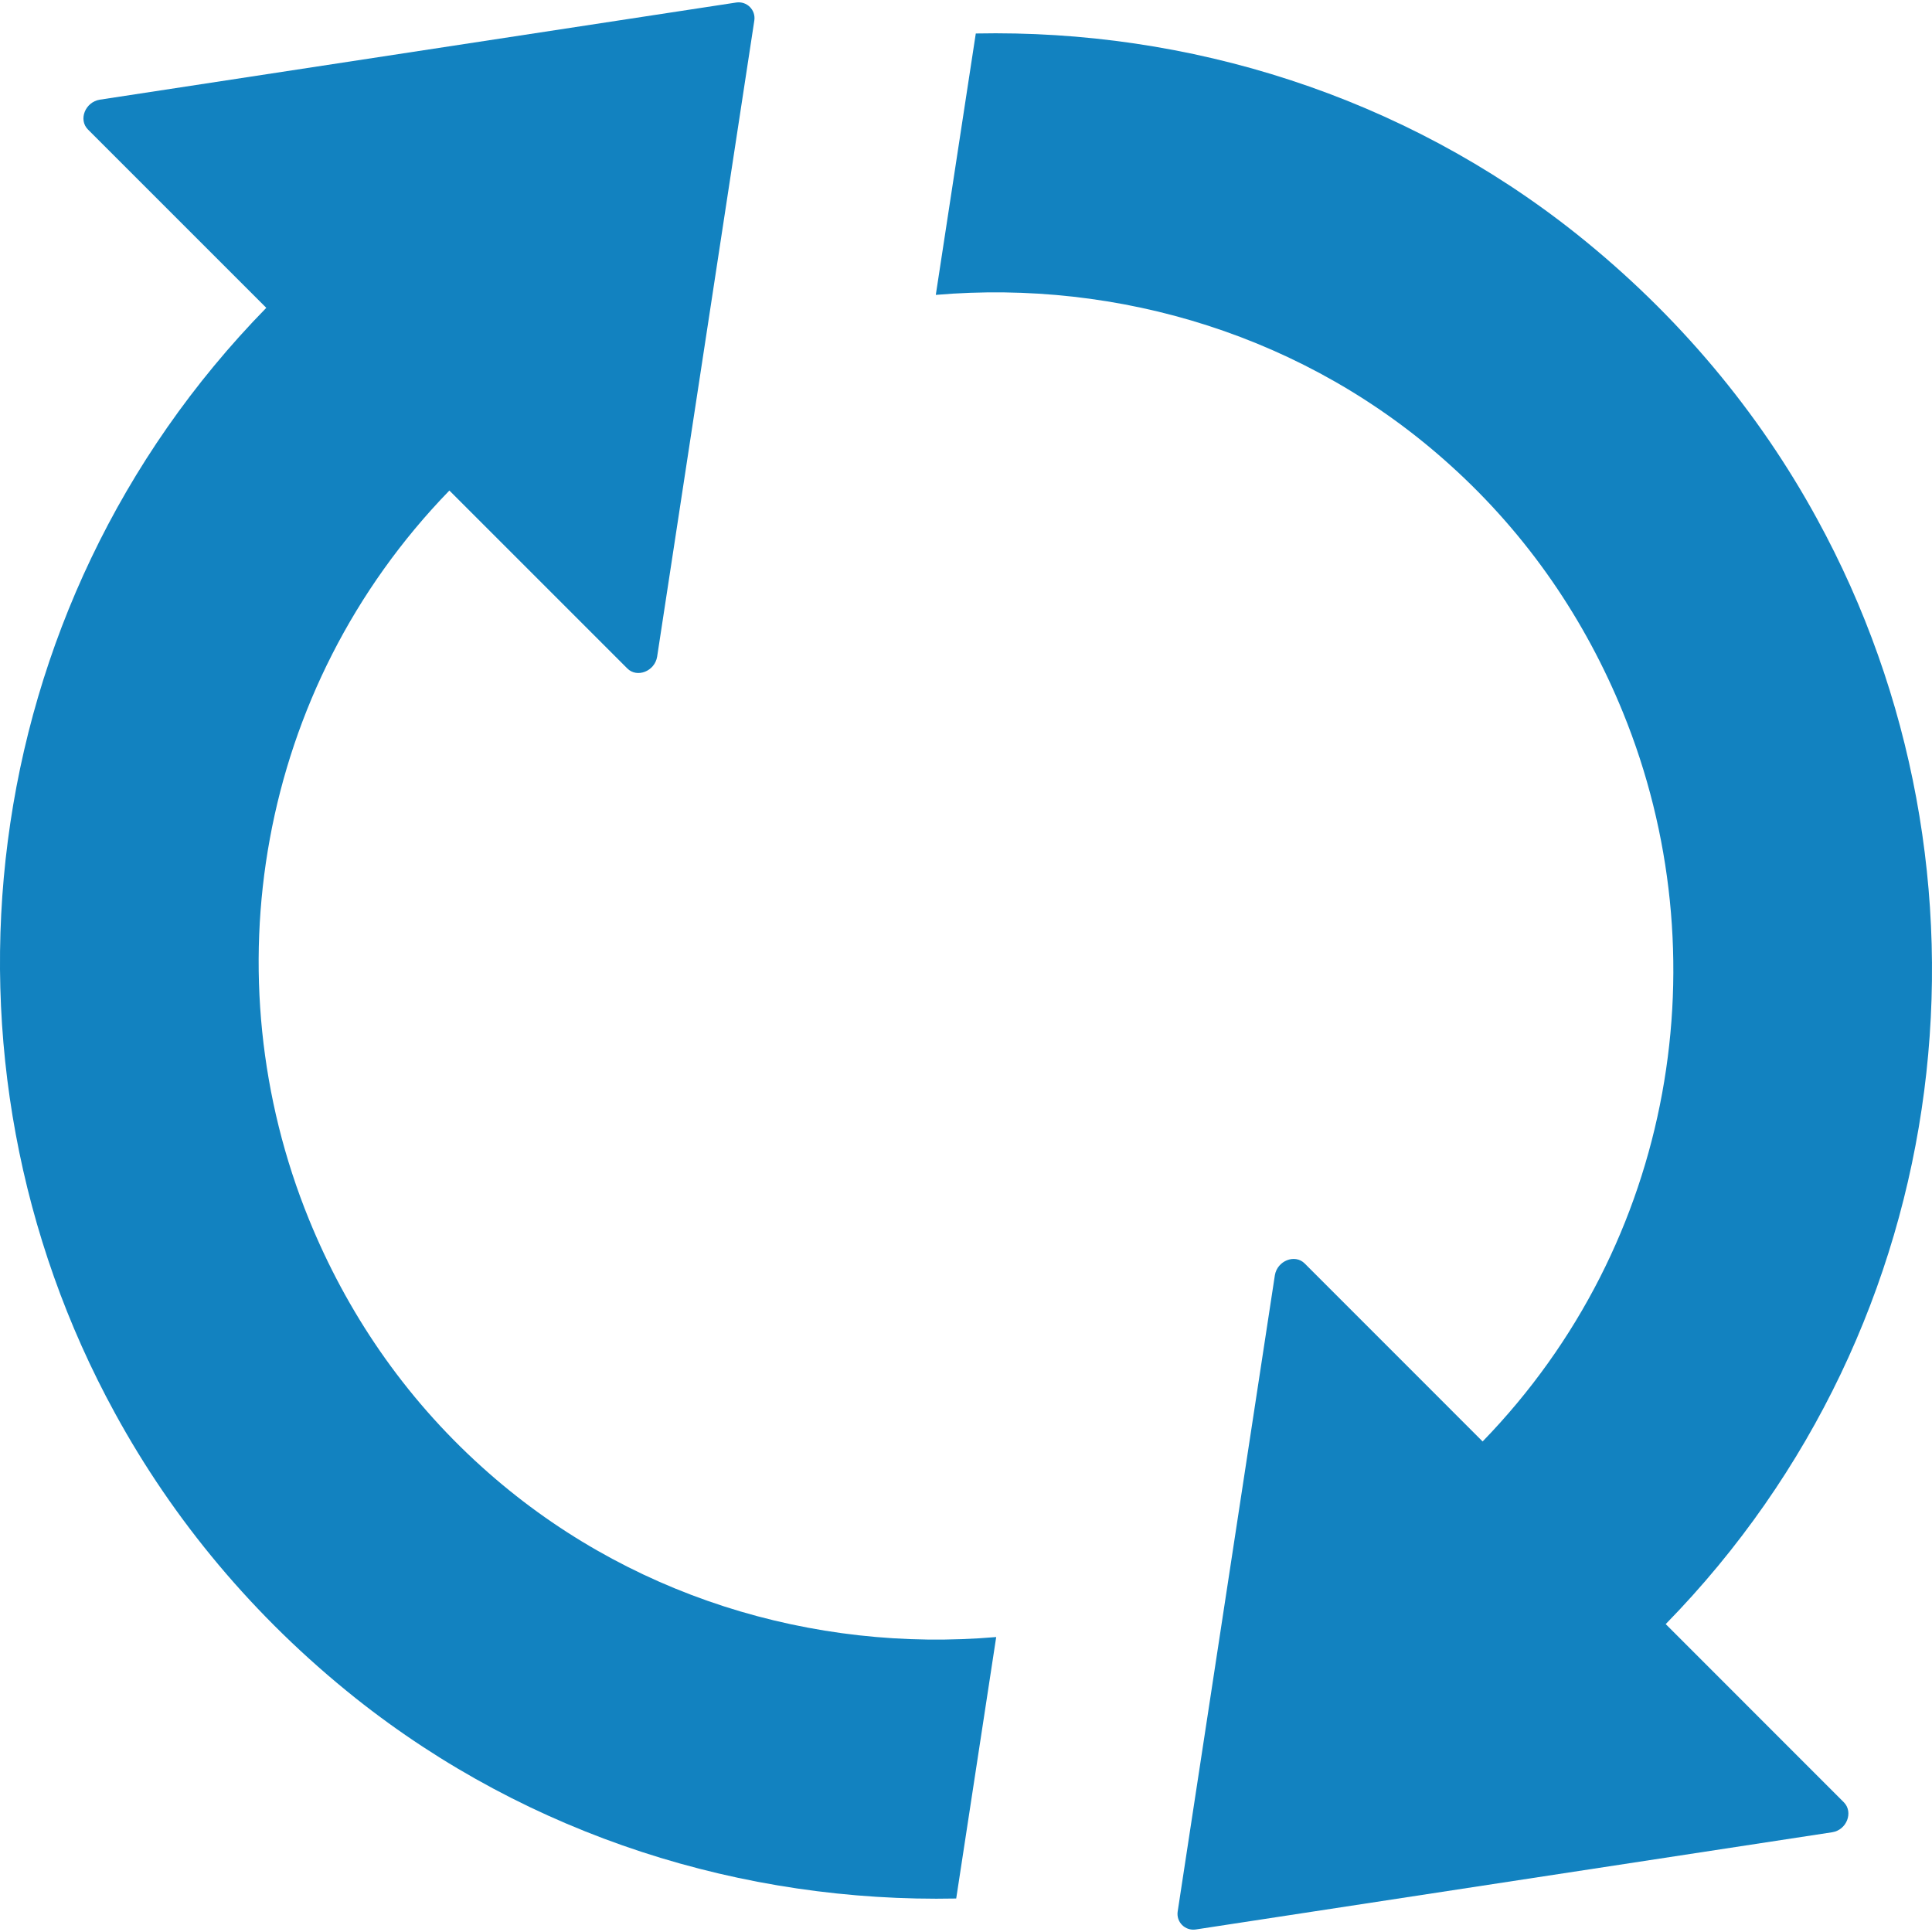 <svg width="30" height="30" viewBox="0 0 30 30" fill="none" xmlns="http://www.w3.org/2000/svg">
<g clip-path="url(#clip0_6_3866)">
<path d="M7.483 22.779C6.26 21.677 5.377 20.356 4.799 18.938C3.265 15.176 3.983 10.703 6.978 7.617L9.741 10.38C9.893 10.532 10.167 10.423 10.204 10.197L11.713 0.319C11.738 0.155 11.598 0.015 11.433 0.039L1.549 1.548C1.323 1.585 1.214 1.859 1.366 2.011L4.135 4.78C-0.436 9.455 -1.215 16.467 1.786 21.945C2.687 23.594 3.934 25.104 5.523 26.37C8.226 28.518 11.549 29.547 14.848 29.48L15.469 25.42C12.626 25.664 9.705 24.787 7.483 22.779Z" fill="#1282C0"/>
<path d="M25.865 25.219C30.436 20.545 31.215 13.533 28.214 8.055C27.313 6.405 26.065 4.896 24.477 3.63C21.774 1.481 18.451 0.453 15.152 0.52L14.531 4.579C17.368 4.336 20.295 5.212 22.517 7.221C23.74 8.323 24.623 9.644 25.201 11.062C26.735 14.823 26.017 19.297 23.022 22.383L20.259 19.619C20.107 19.467 19.833 19.577 19.796 19.802L18.287 29.681C18.262 29.845 18.402 29.985 18.567 29.961L28.451 28.451C28.677 28.415 28.78 28.141 28.634 27.989L25.865 25.219Z" fill="#1282C0"/>
</g>
<defs>
<clipPath id="clip0_6_3866">
<rect width="30" height="30" fill="white"/>
</clipPath>
</defs>
</svg>